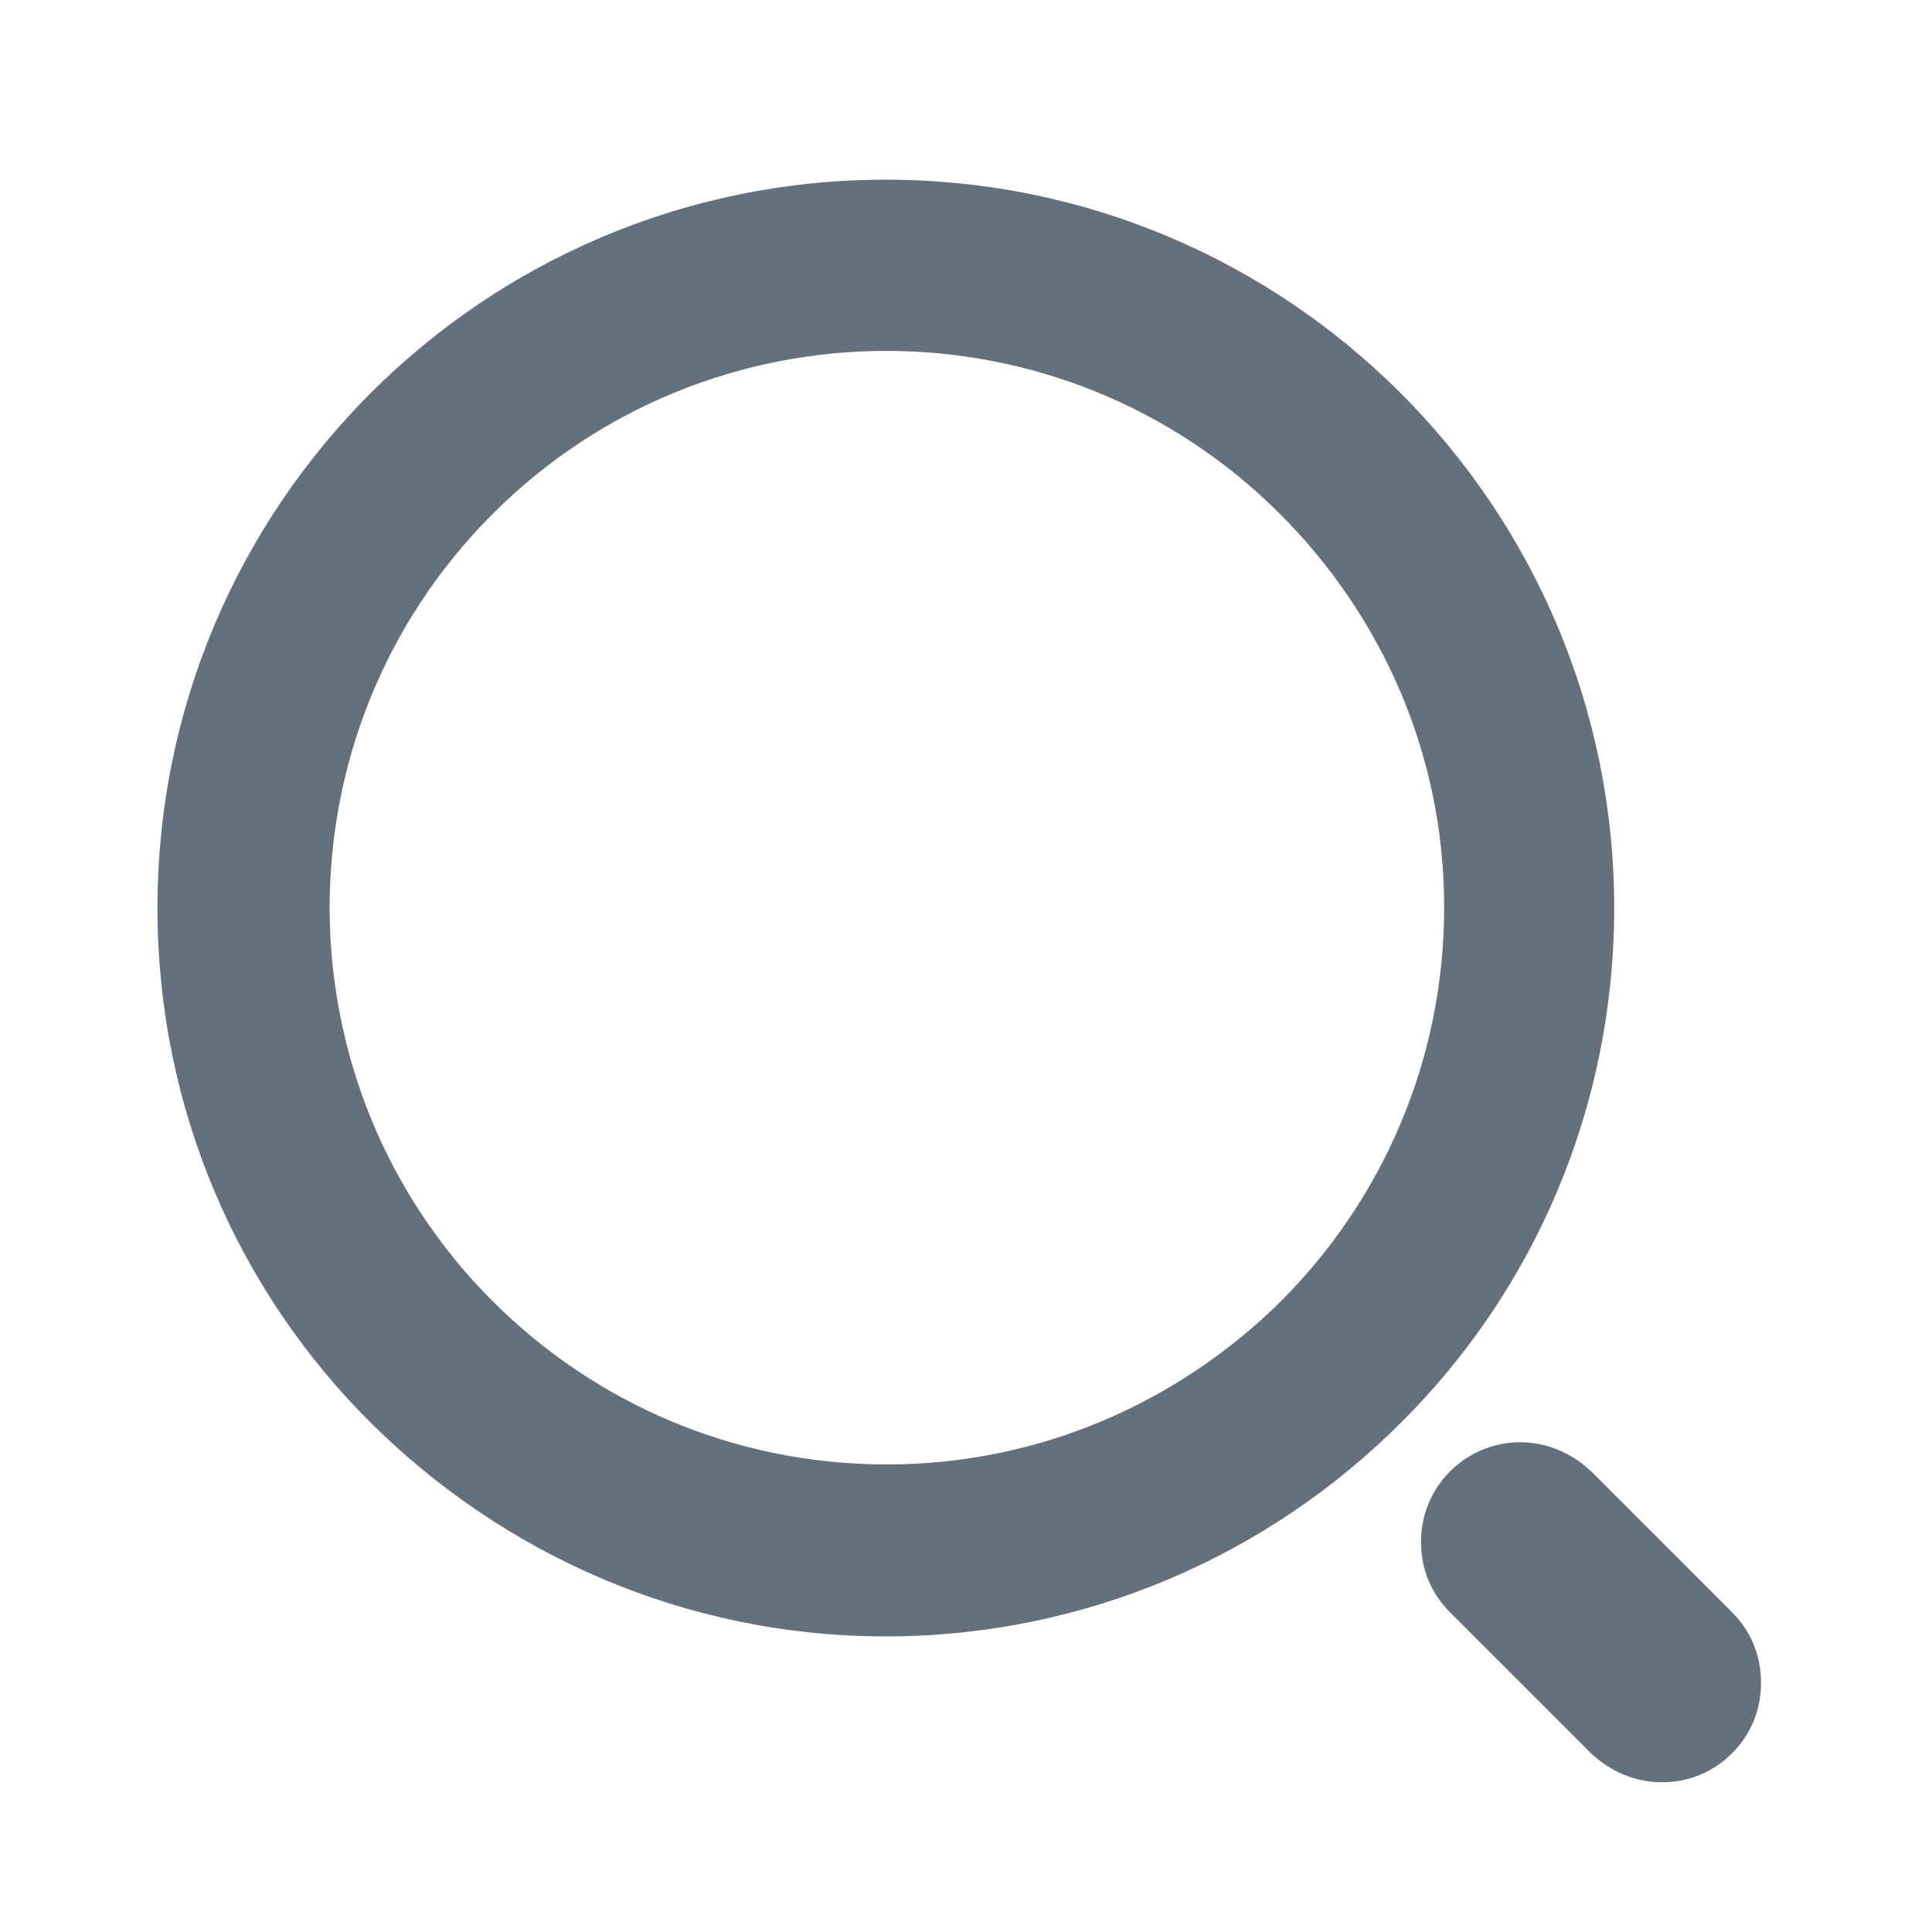 <svg width="18" height="18" viewBox="0 0 18 18" fill="none" xmlns="http://www.w3.org/2000/svg">
<g id="home_top_ss_icon">
<path id="Vector" d="M11.925 4.788C9.9 2.763 6.615 2.763 4.59 4.788C2.565 6.813 2.565 10.098 4.59 12.123C5.526 13.059 6.822 13.644 8.262 13.644C9.693 13.644 10.989 13.059 11.934 12.123C12.87 11.187 13.455 9.891 13.455 8.451C13.455 7.011 12.861 5.724 11.925 4.788ZM3.456 13.257C2.223 12.033 1.467 10.332 1.467 8.46C1.467 4.707 4.509 1.674 8.253 1.674C11.997 1.674 15.039 4.716 15.039 8.46C15.039 10.332 14.283 12.033 13.05 13.257C11.826 14.481 10.125 15.246 8.253 15.246C6.381 15.246 4.689 14.481 3.456 13.257ZM16.137 16.335C15.966 16.506 15.741 16.605 15.48 16.605C15.228 16.605 14.994 16.497 14.823 16.335L13.509 15.021C13.338 14.85 13.239 14.625 13.239 14.364C13.239 13.851 13.653 13.437 14.166 13.437C14.418 13.437 14.652 13.545 14.823 13.707L16.137 15.021C16.308 15.192 16.407 15.417 16.407 15.678C16.407 15.939 16.308 16.164 16.137 16.335Z" fill="#64707C"/>
</g>
</svg>
